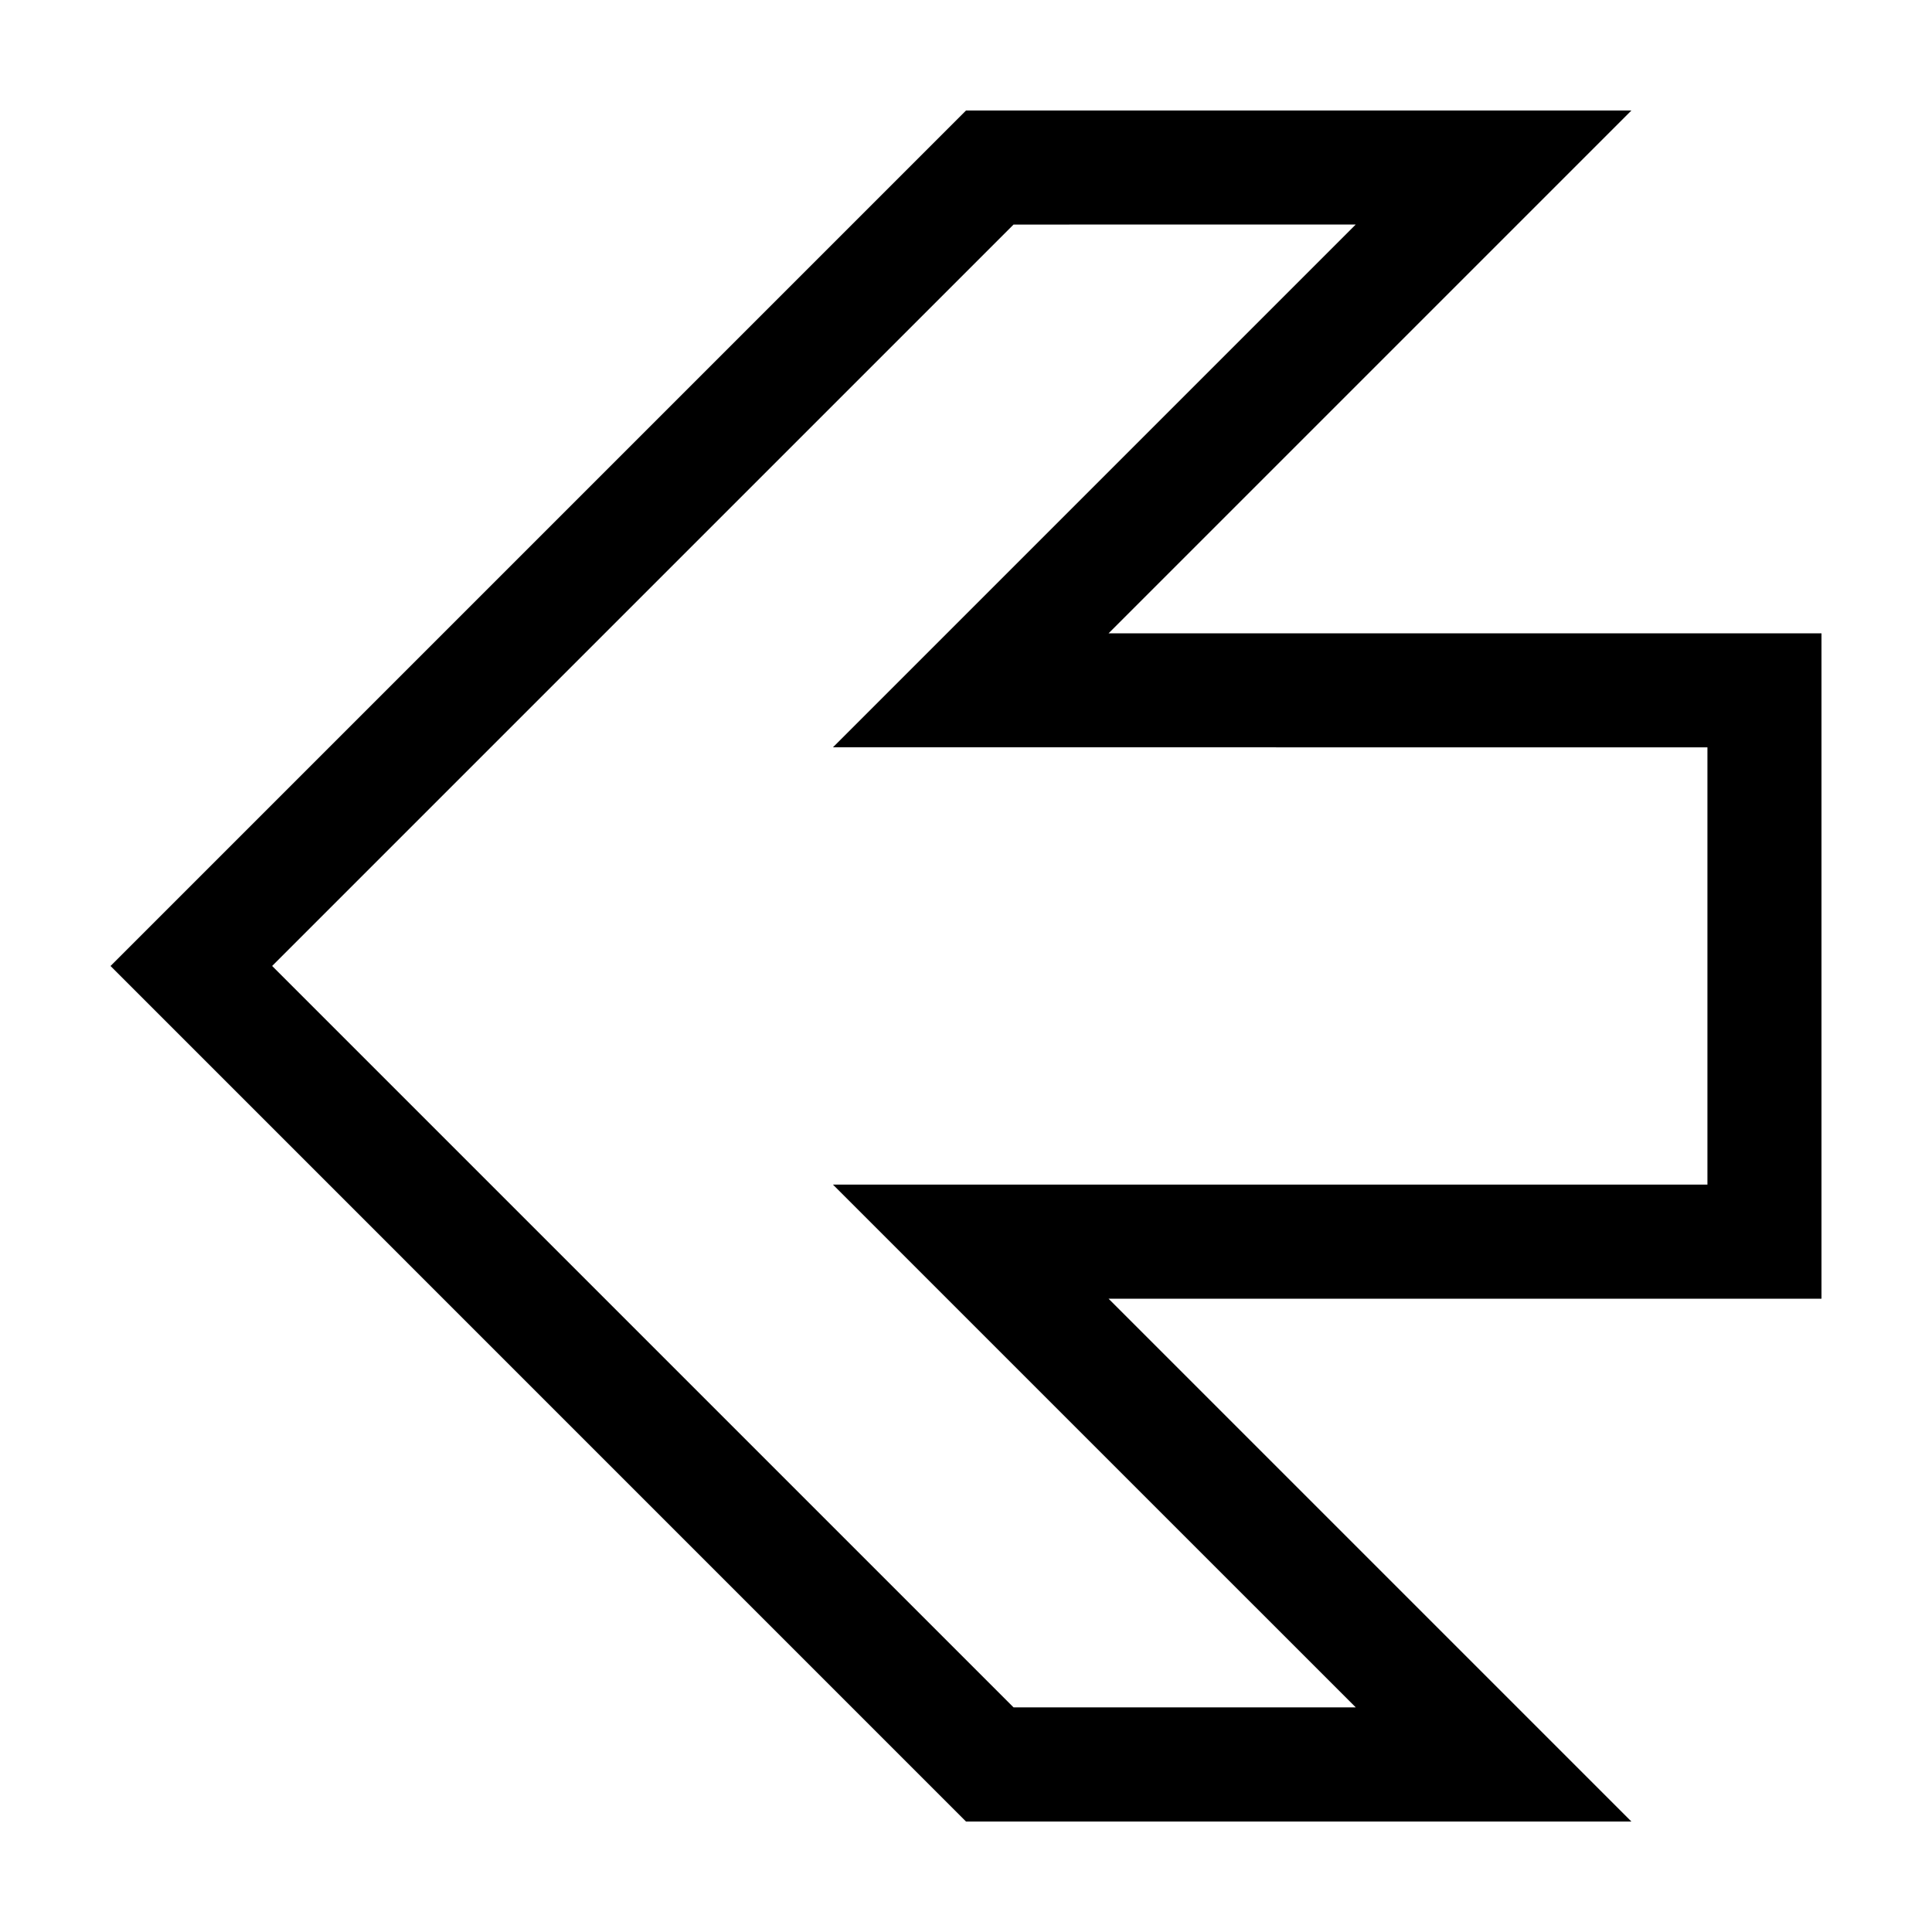 <?xml version="1.0" encoding="UTF-8"?>
<!-- The Best Svg Icon site in the world: iconSvg.co, Visit us! https://iconsvg.co -->
<svg fill="#000000" width="800px" height="800px" version="1.1" viewBox="144 144 512 512" xmlns="http://www.w3.org/2000/svg">
 <path d="m173.29 400 226.71-226.71h176.33l-138.55 138.55h188.93v176.33h-188.93l138.55 138.55h-176.33zm239.31-196.49-196.48 196.48 196.48 196.48h90.688l-138.55-138.54h231.75v-115.88l-231.75-0.004 138.55-138.55z"/>
</svg>
